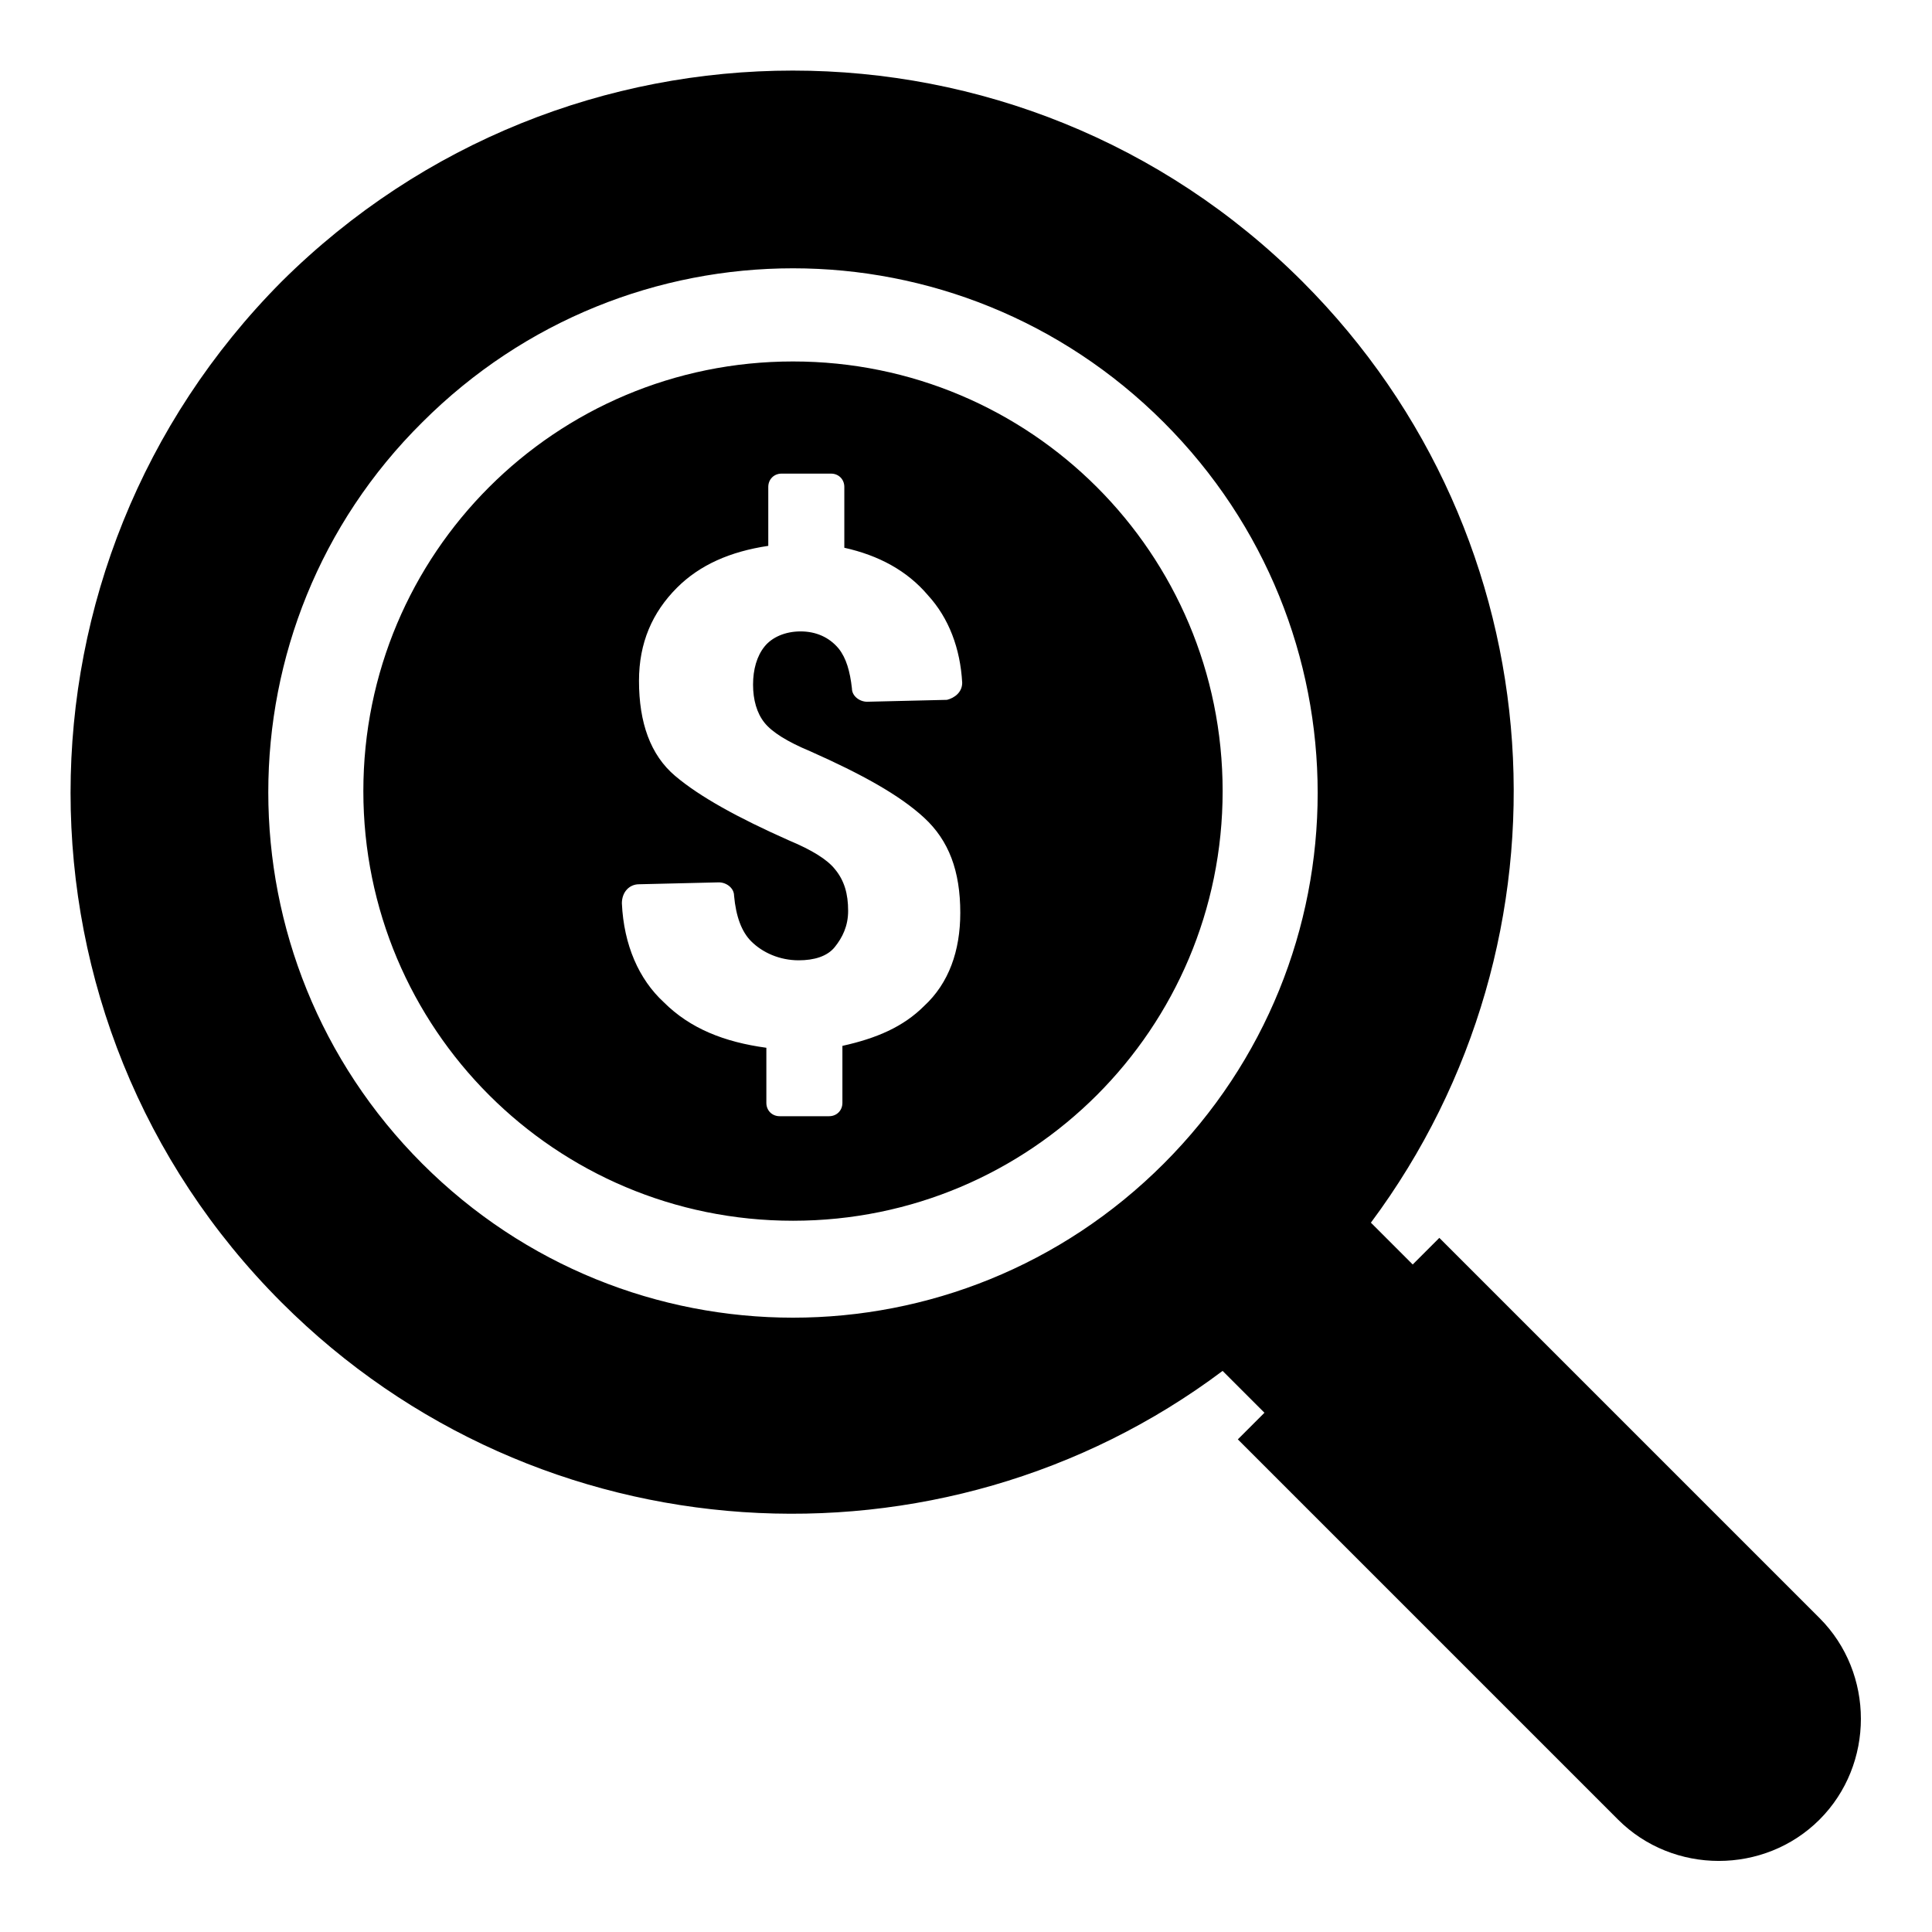 <?xml version="1.0" encoding="UTF-8"?>
<!-- The Best Svg Icon site in the world: iconSvg.co, Visit us! https://iconsvg.co -->
<svg fill="#000000" width="800px" height="800px" version="1.1" viewBox="144 144 512 512" xmlns="http://www.w3.org/2000/svg">
 <path d="m468.01 507.31 11.082 11.082-7.055 7.055 100.76 100.76c14.609 14.609 38.793 14.609 53.402 0s14.609-38.793 0-53.402l-100.76-100.76-7.055 7.055-11.082-11.082c55.922-75.066 49.879-181.37-18.137-249.39-74.559-74.566-195.47-74.566-270.54 0-74.566 75.066-74.566 195.98 0 270.54 68.012 68.016 174.82 74.062 249.38 18.137zm-212.1-251.4c54.41-54.41 142.07-54.41 196.48 0 54.41 54.41 54.41 142.07 0 196.48-54.41 54.41-142.07 54.41-196.48 0-54.414-54.41-54.414-142.58 0-196.48zm98.242 211.6c62.977 0 113.86-50.883 113.86-113.86 0-62.977-50.883-113.86-113.86-113.86-62.977 0-113.86 50.883-113.86 113.86-0.004 62.977 50.883 113.86 113.86 113.86zm-40.809-89.172 21.16-0.504c2.016 0 4.031 1.512 4.031 3.527 0.504 5.543 2.016 9.574 4.535 12.09 3.023 3.023 7.559 5.039 12.594 5.039 4.031 0 7.559-1.008 9.574-3.527 2.016-2.519 3.527-5.543 3.527-9.574 0-4.535-1.008-8.062-3.527-11.082-2.016-2.519-6.047-5.039-12.09-7.559-13.605-6.043-23.684-11.586-30.234-17.129-6.551-5.543-9.574-14.105-9.574-25.191 0-10.078 3.527-18.137 10.078-24.688 6.047-6.047 14.105-9.574 24.184-11.082v-15.617c0-2.016 1.512-3.527 3.527-3.527h13.098c2.016 0 3.527 1.512 3.527 3.527v16.121c9.07 2.016 16.625 6.047 22.168 12.594 5.543 6.047 8.566 14.105 9.07 23.176 0 2.519-2.016 4.031-4.031 4.535l-21.16 0.504c-2.016 0-4.031-1.512-4.031-3.527-0.504-4.535-1.512-8.062-3.527-10.578-2.519-3.023-6.047-4.535-10.078-4.535s-7.559 1.512-9.574 4.031-3.023 6.047-3.023 10.078 1.008 7.559 3.023 10.078 6.047 5.039 12.09 7.559c13.602 6.047 23.68 11.586 30.23 17.633 6.551 6.047 9.574 14.105 9.574 25.191 0 10.078-3.023 18.641-9.574 24.688-5.543 5.543-12.594 8.566-21.664 10.578v15.113c0 2.016-1.512 3.527-3.527 3.527h-13.098c-2.016 0-3.527-1.512-3.527-3.527v-14.609c-11.082-1.512-20.152-5.039-27.207-12.09-6.551-6.047-10.578-15.113-11.082-26.199 0.004-3.027 2.019-5.043 4.539-5.043z"/>
</svg>